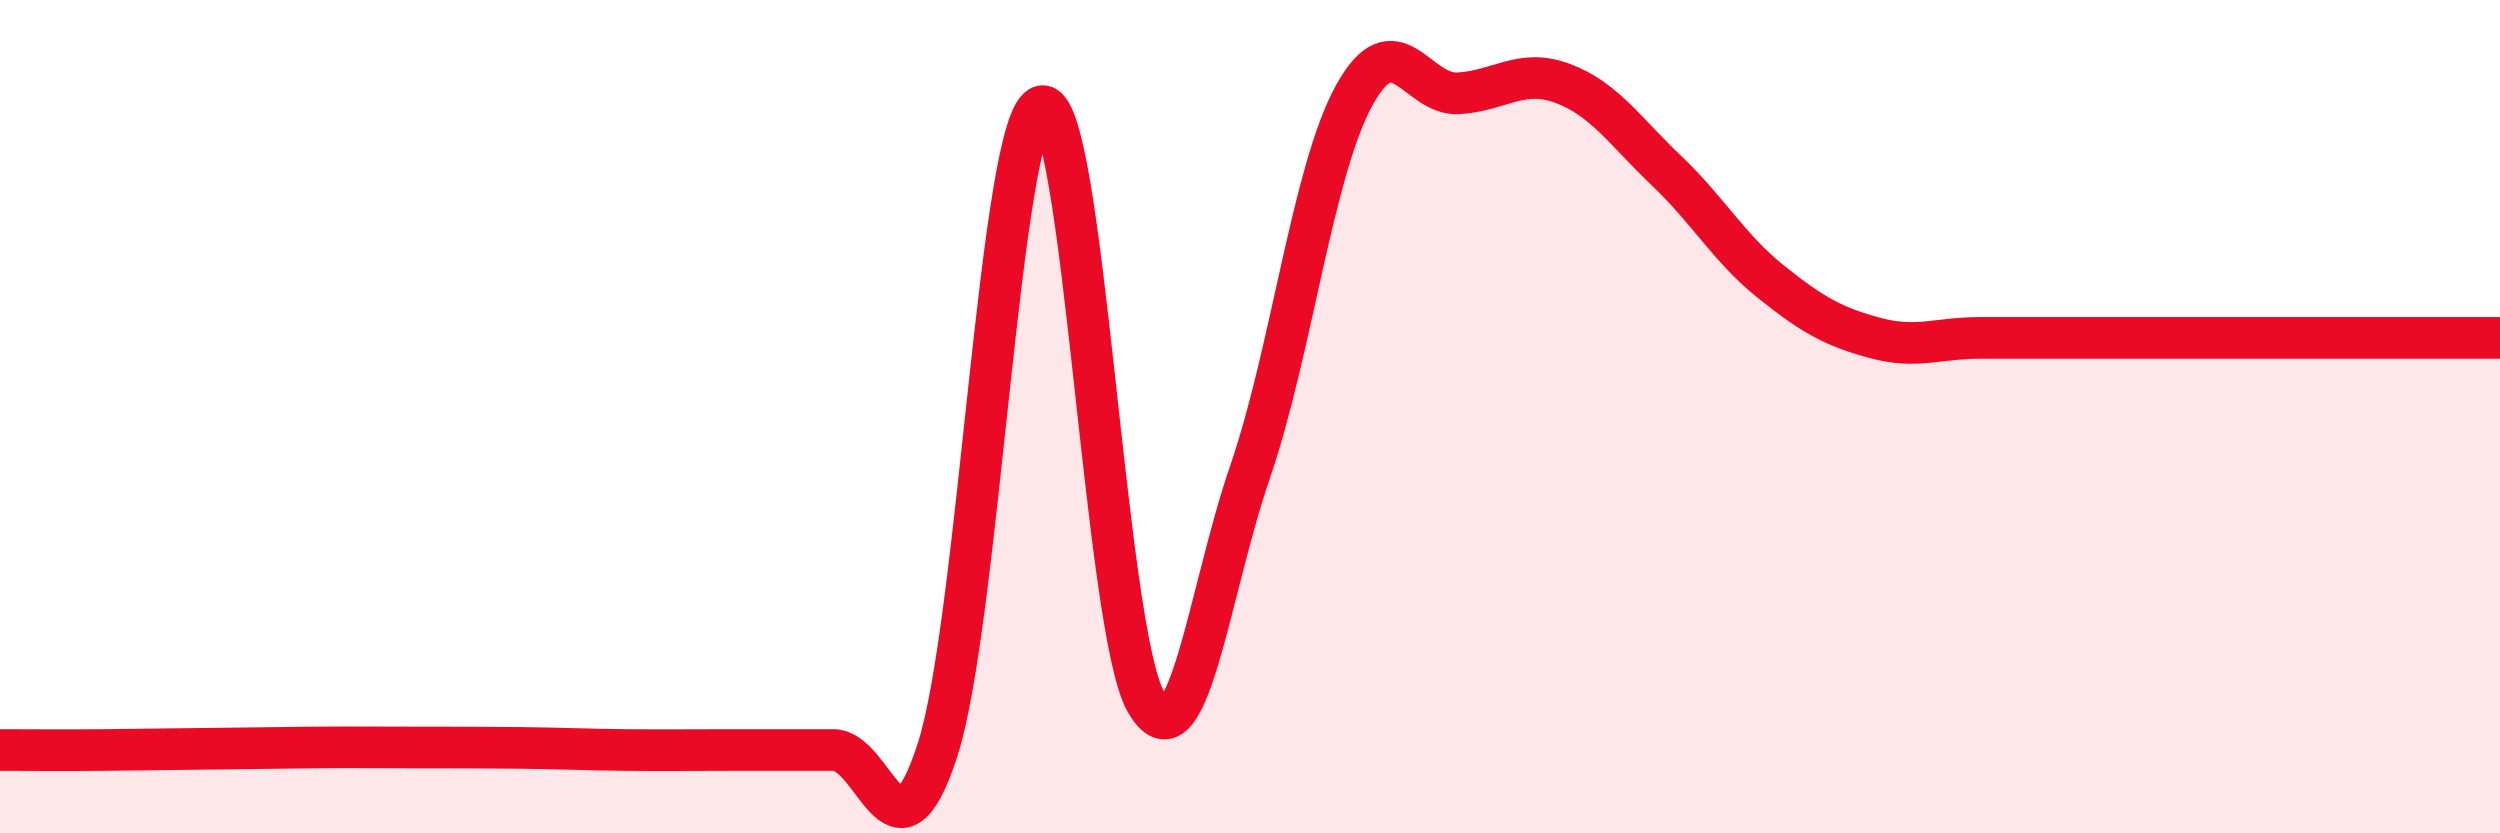 
    <svg width="60" height="20" viewBox="0 0 60 20" xmlns="http://www.w3.org/2000/svg">
      <path
        d="M 0,18 C 0.5,18 1.5,18.01 2.5,18 C 3.5,17.99 4,17.98 5,17.97 C 6,17.96 6.5,17.95 7.5,17.94 C 8.5,17.93 9,17.94 10,17.94 C 11,17.94 11.5,17.94 12.5,17.95 C 13.5,17.96 14,17.99 15,18 C 16,18.01 16.5,18 17.5,18 C 18.5,18 19,18 20,18 C 21,18 21.5,21.09 22.5,18 C 23.5,14.91 24,2.78 25,2.55 C 26,2.32 26.5,15.08 27.5,16.84 C 28.5,18.6 29,14.24 30,11.33 C 31,8.42 31.5,4.11 32.5,2.29 C 33.5,0.47 34,2.3 35,2.24 C 36,2.18 36.5,1.63 37.5,2 C 38.5,2.37 39,3.15 40,4.1 C 41,5.05 41.5,5.96 42.5,6.76 C 43.5,7.56 44,7.84 45,8.11 C 46,8.38 46.5,8.11 47.5,8.11 C 48.5,8.11 49,8.11 50,8.11 C 51,8.11 51.5,8.11 52.5,8.11 C 53.5,8.11 53.5,8.11 55,8.11 C 56.5,8.11 59,8.11 60,8.11L60 20L0 20Z"
        fill="#EB0A25"
        opacity="0.1"
        stroke-linecap="round"
        stroke-linejoin="round"
      />
      <path
        d="M 0,18 C 0.5,18 1.5,18.01 2.5,18 C 3.5,17.99 4,17.98 5,17.97 C 6,17.96 6.5,17.95 7.5,17.94 C 8.5,17.93 9,17.94 10,17.94 C 11,17.94 11.5,17.94 12.5,17.95 C 13.5,17.96 14,17.99 15,18 C 16,18.01 16.5,18 17.5,18 C 18.5,18 19,18 20,18 C 21,18 21.5,21.09 22.5,18 C 23.5,14.91 24,2.78 25,2.55 C 26,2.32 26.5,15.08 27.5,16.84 C 28.5,18.6 29,14.24 30,11.33 C 31,8.42 31.5,4.11 32.5,2.29 C 33.5,0.47 34,2.3 35,2.24 C 36,2.18 36.5,1.63 37.5,2 C 38.5,2.37 39,3.15 40,4.1 C 41,5.05 41.5,5.96 42.5,6.76 C 43.5,7.56 44,7.84 45,8.11 C 46,8.38 46.5,8.11 47.5,8.11 C 48.5,8.11 49,8.11 50,8.11 C 51,8.11 51.5,8.11 52.5,8.11 C 53.5,8.11 53.5,8.11 55,8.11 C 56.5,8.11 59,8.11 60,8.11"
        stroke="#EB0A25"
        stroke-width="1"
        fill="none"
        stroke-linecap="round"
        stroke-linejoin="round"
      />
    </svg>
  